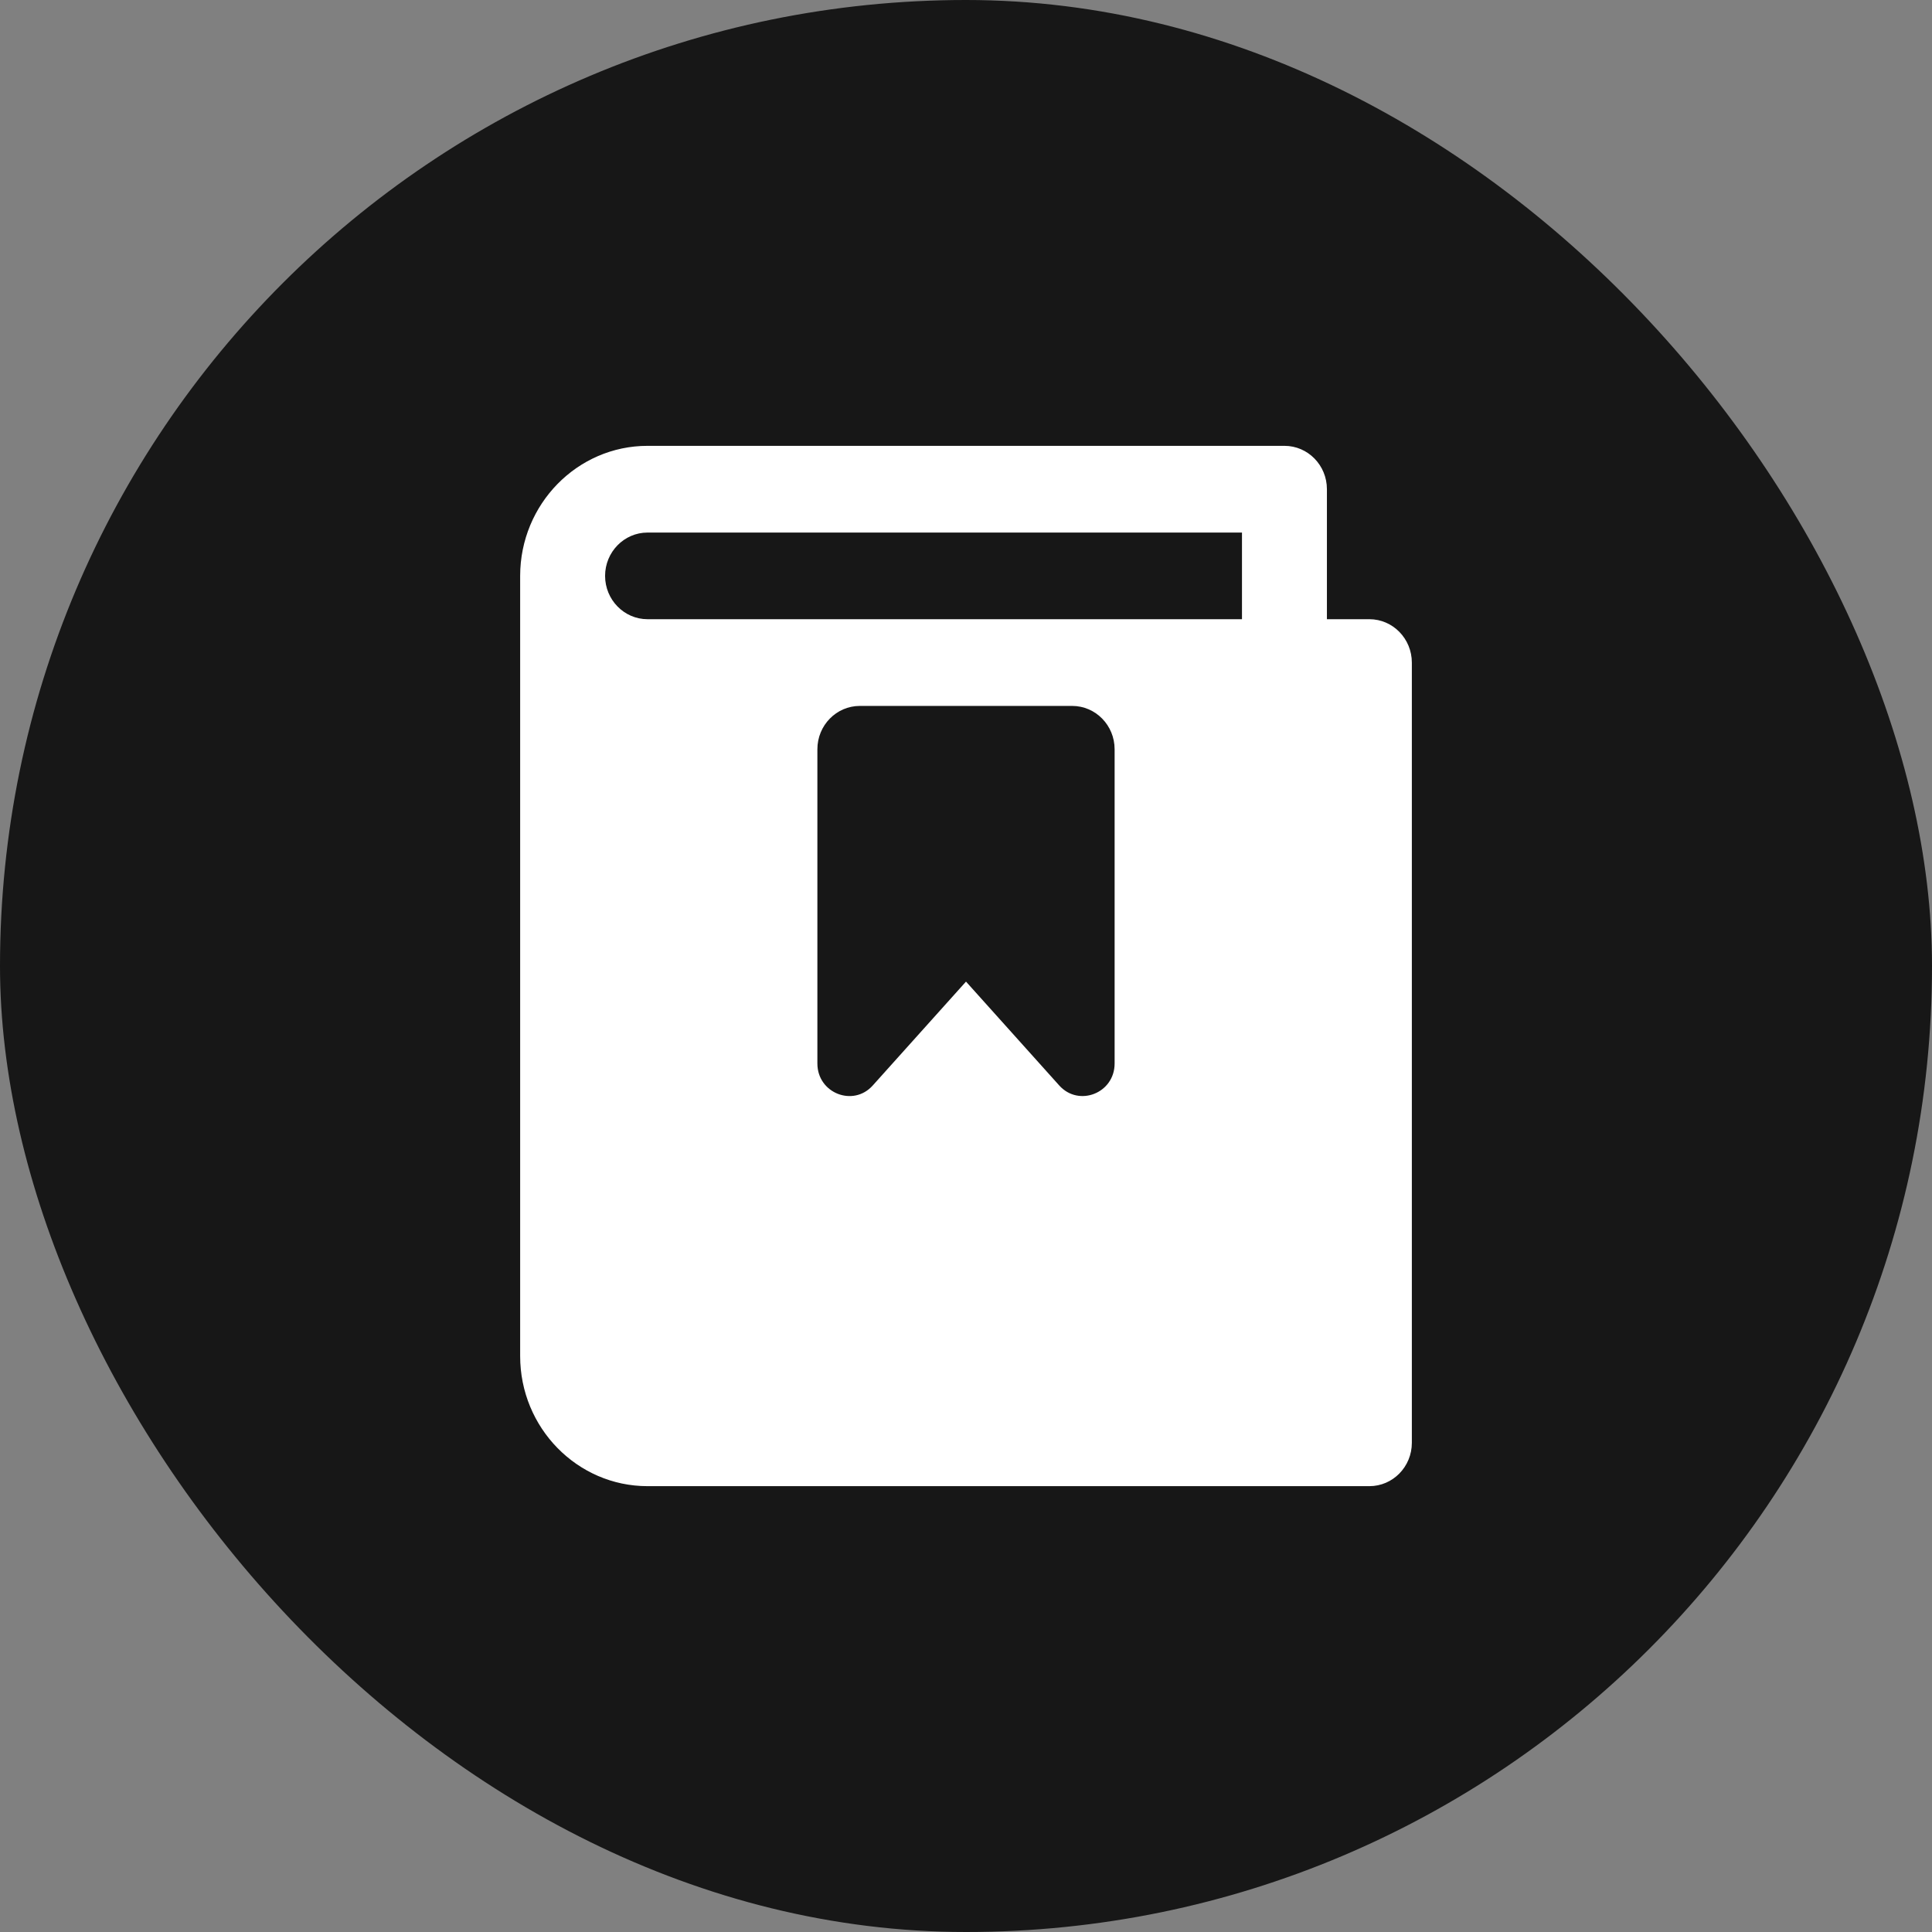 <?xml version="1.0" encoding="UTF-8"?> <svg xmlns="http://www.w3.org/2000/svg" width="26" height="26" viewBox="0 0 26 26" fill="none"><rect x="0" y="0" width="26" height="26" fill="#808080" stroke="none"/><rect width="26" height="26" rx="13" fill="#171717"></rect><path d="M18.429 8.333H17.857V6.583C17.857 6.261 17.601 6 17.286 6H8.714C7.769 6 7.001 6.785 7 7.749V18.25C7 19.215 7.769 20 8.714 20H18.429C18.744 20 19 19.739 19 19.417V8.917C19 8.595 18.744 8.333 18.429 8.333ZM15 14.312C15 14.713 14.517 14.9 14.255 14.608L13 13.21L11.745 14.608C11.483 14.901 11 14.712 11 14.312V10.083C11 9.761 11.256 9.5 11.571 9.5H14.429C14.744 9.5 15 9.761 15 10.083V14.312ZM16.714 8.333H8.714C8.399 8.333 8.143 8.071 8.143 7.75C8.143 7.429 8.399 7.167 8.714 7.167H16.714V8.333Z" fill="white"></path></svg> 